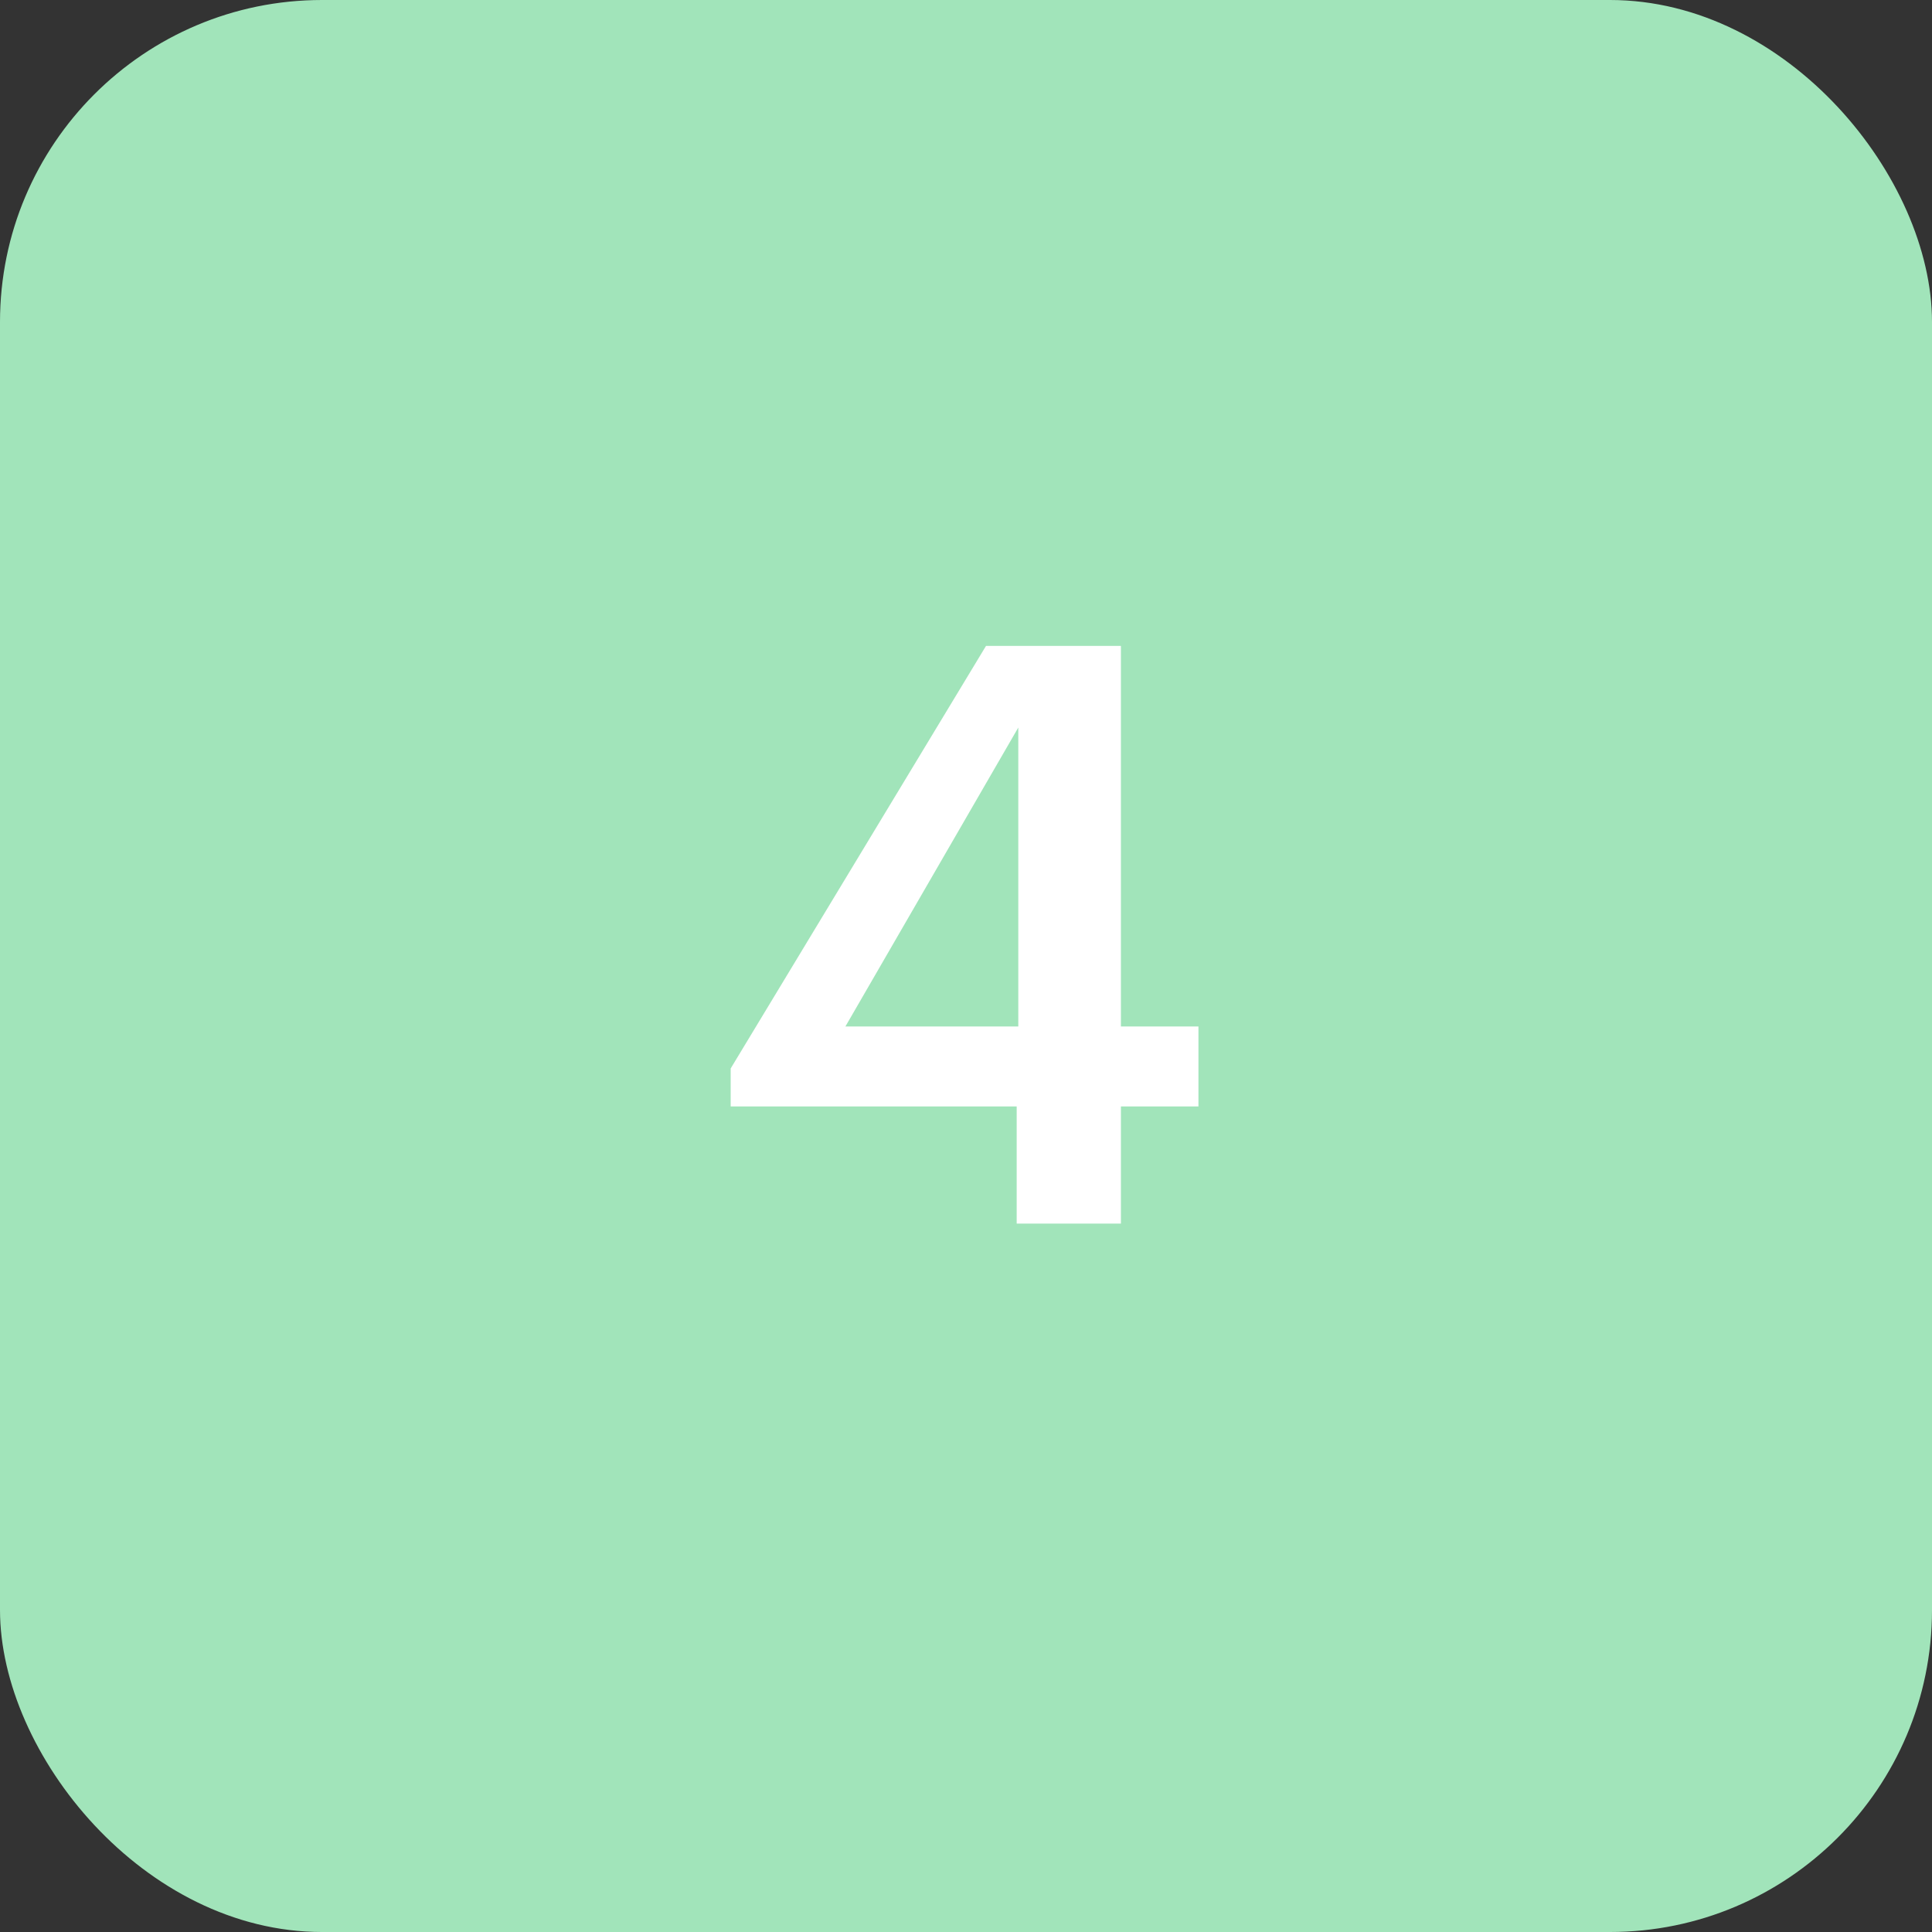 <?xml version="1.0" encoding="UTF-8"?> <svg xmlns="http://www.w3.org/2000/svg" width="60" height="60" viewBox="0 0 60 60" fill="none"><rect x="0" y="0" width="60" height="60" fill="#333333" stroke="none"/><g clip-path="url(#clip0_2159_301)"><rect width="60" height="60" rx="10" fill="#A1E4BA"></rect><path d="M31.574 34.362H22.692V33.182L30.621 20.06H34.811V31.878H37.219V34.362H34.811V38H31.574V34.362ZM31.624 31.878V22.594L26.255 31.878H31.624Z" fill="white"></path></g><defs><clipPath id="clip0_2159_301"><rect width="60" height="60" rx="10" fill="white"></rect></clipPath></defs></svg> 